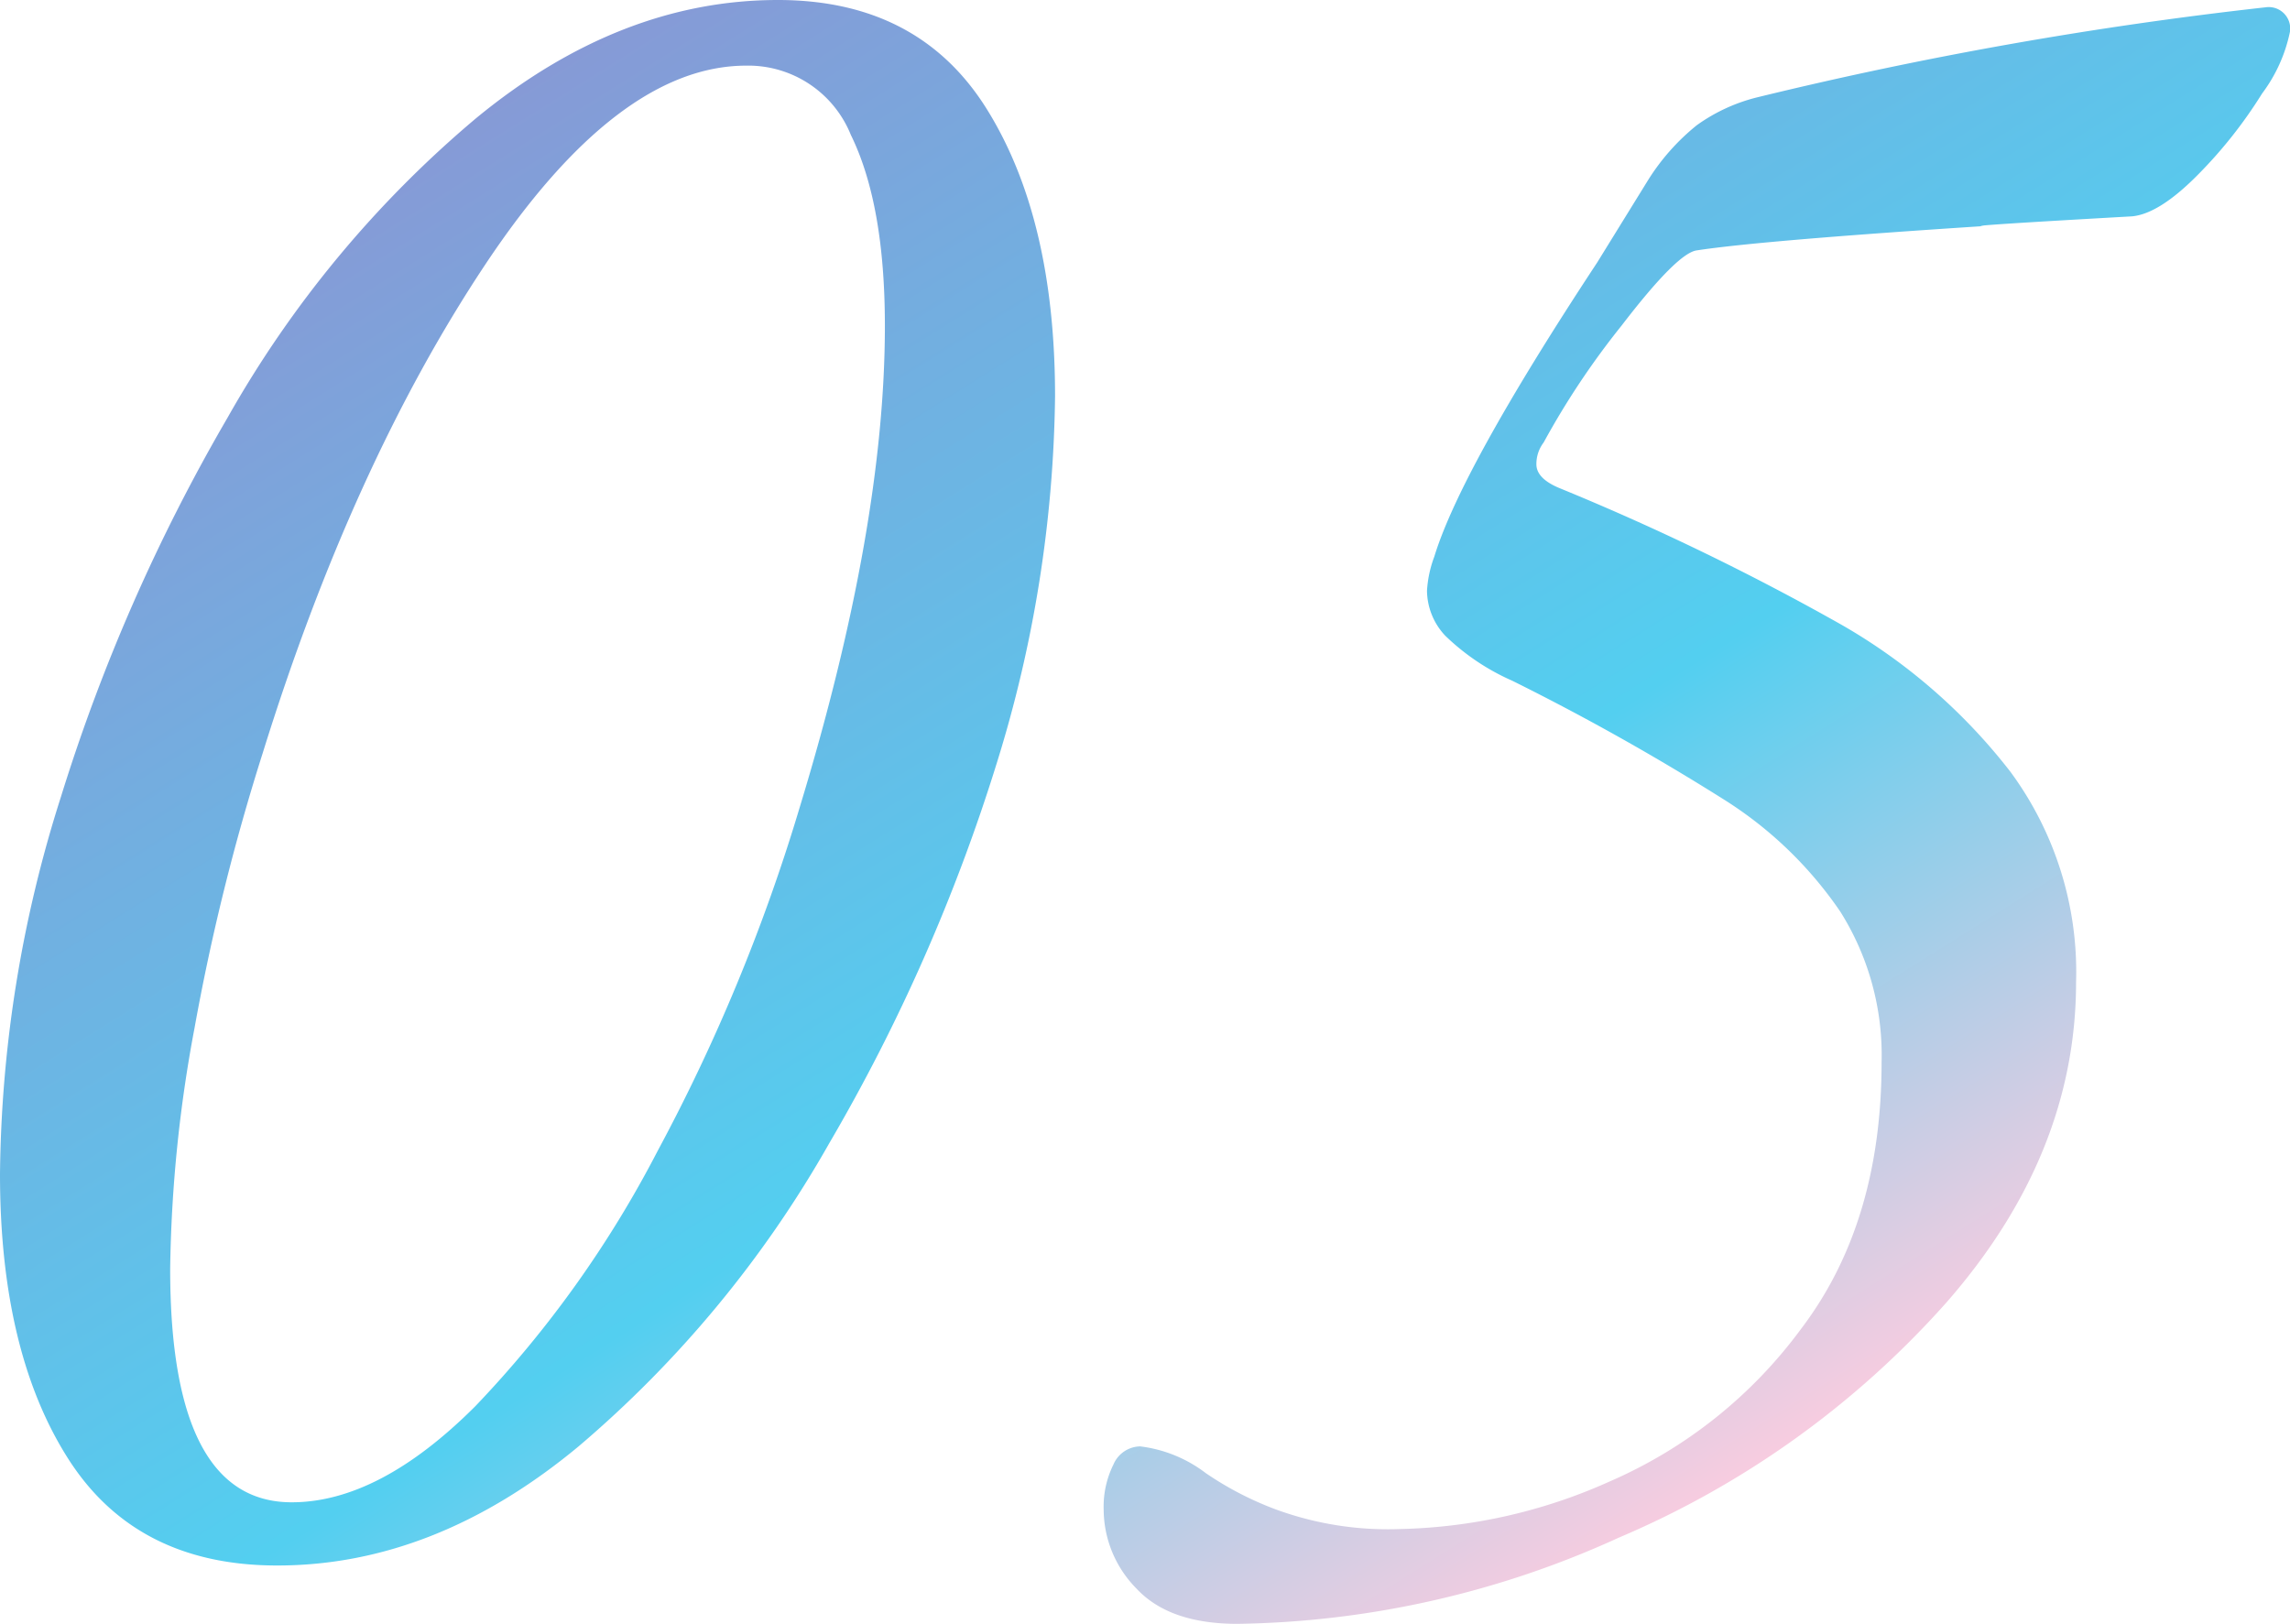 <svg xmlns="http://www.w3.org/2000/svg" xmlns:xlink="http://www.w3.org/1999/xlink" width="131.88" height="93.52" viewBox="0 0 131.88 93.52"><defs><linearGradient id="a" x1="-0.283" y1="-0.349" x2="0.814" y2="0.883" gradientUnits="objectBoundingBox"><stop offset="0" stop-color="#53cff0"/><stop offset="0.374" stop-color="#8898d5"/><stop offset="0.754" stop-color="#53cff0"/><stop offset="1" stop-color="#ffccdf"/></linearGradient></defs><path d="M25.9,1.96q-8.12,0-12.04-6.16T9.94-20.58a73.544,73.544,0,0,1,3.5-21.7,105.34,105.34,0,0,1,9.59-21.84A62.935,62.935,0,0,1,37.38-81.41q8.26-6.79,17.36-6.79,8.12,0,12.04,6.3T70.7-65.38a73.68,73.68,0,0,1-3.36,21.14,104.791,104.791,0,0,1-9.66,21.91A64.668,64.668,0,0,1,43.26-4.9Q35,1.96,25.9,1.96Zm.84-3.64q5.04,0,10.57-5.53a63.443,63.443,0,0,0,10.5-14.7A105.693,105.693,0,0,0,56-41.72q4.9-16.1,4.9-27.72,0-7-1.96-10.99a6.37,6.37,0,0,0-6.02-3.99q-7.42,0-15.05,11.48T25.06-44.8a126.192,126.192,0,0,0-3.92,15.82,79.949,79.949,0,0,0-1.4,13.86Q19.74-1.68,26.74-1.68Zm54.46,7q-3.92,0-5.81-2.03A6.515,6.515,0,0,1,73.5-1.26a5.451,5.451,0,0,1,.56-2.59A1.706,1.706,0,0,1,75.6-4.9a7.764,7.764,0,0,1,3.78,1.54,18.741,18.741,0,0,0,4.06,2.1A18.75,18.75,0,0,0,90.58-.14a30.979,30.979,0,0,0,12.04-2.73,27.055,27.055,0,0,0,11.06-8.82q4.62-6.09,4.62-15.33a15.505,15.505,0,0,0-2.38-8.68,22.755,22.755,0,0,0-6.79-6.51A137.068,137.068,0,0,0,97.02-49a13.136,13.136,0,0,1-3.85-2.59,3.839,3.839,0,0,1-1.05-2.59,6.715,6.715,0,0,1,.42-1.96q1.54-5.04,9.38-16.94l2.94-4.76a12.71,12.71,0,0,1,2.8-3.15,10.121,10.121,0,0,1,3.5-1.61,231.519,231.519,0,0,1,29.26-5.18,1.237,1.237,0,0,1,1.4,1.4,8.93,8.93,0,0,1-1.61,3.57,26.487,26.487,0,0,1-3.78,4.76q-2.17,2.17-3.71,2.31-9.94.56-8.54.56-12.88.84-16.52,1.4-1.12.14-4.34,4.34a45.651,45.651,0,0,0-4.48,6.72,2.048,2.048,0,0,0-.42,1.26q0,.84,1.4,1.4a144,144,0,0,1,16.17,7.84,33.137,33.137,0,0,1,9.73,8.47,19.419,19.419,0,0,1,3.78,12.11q0,9.94-7.49,18.48A52.812,52.812,0,0,1,103.18.35,54.606,54.606,0,0,1,81.2,5.32Z" transform="translate(-9.94 88.2)" fill="url(#a)"/></svg>